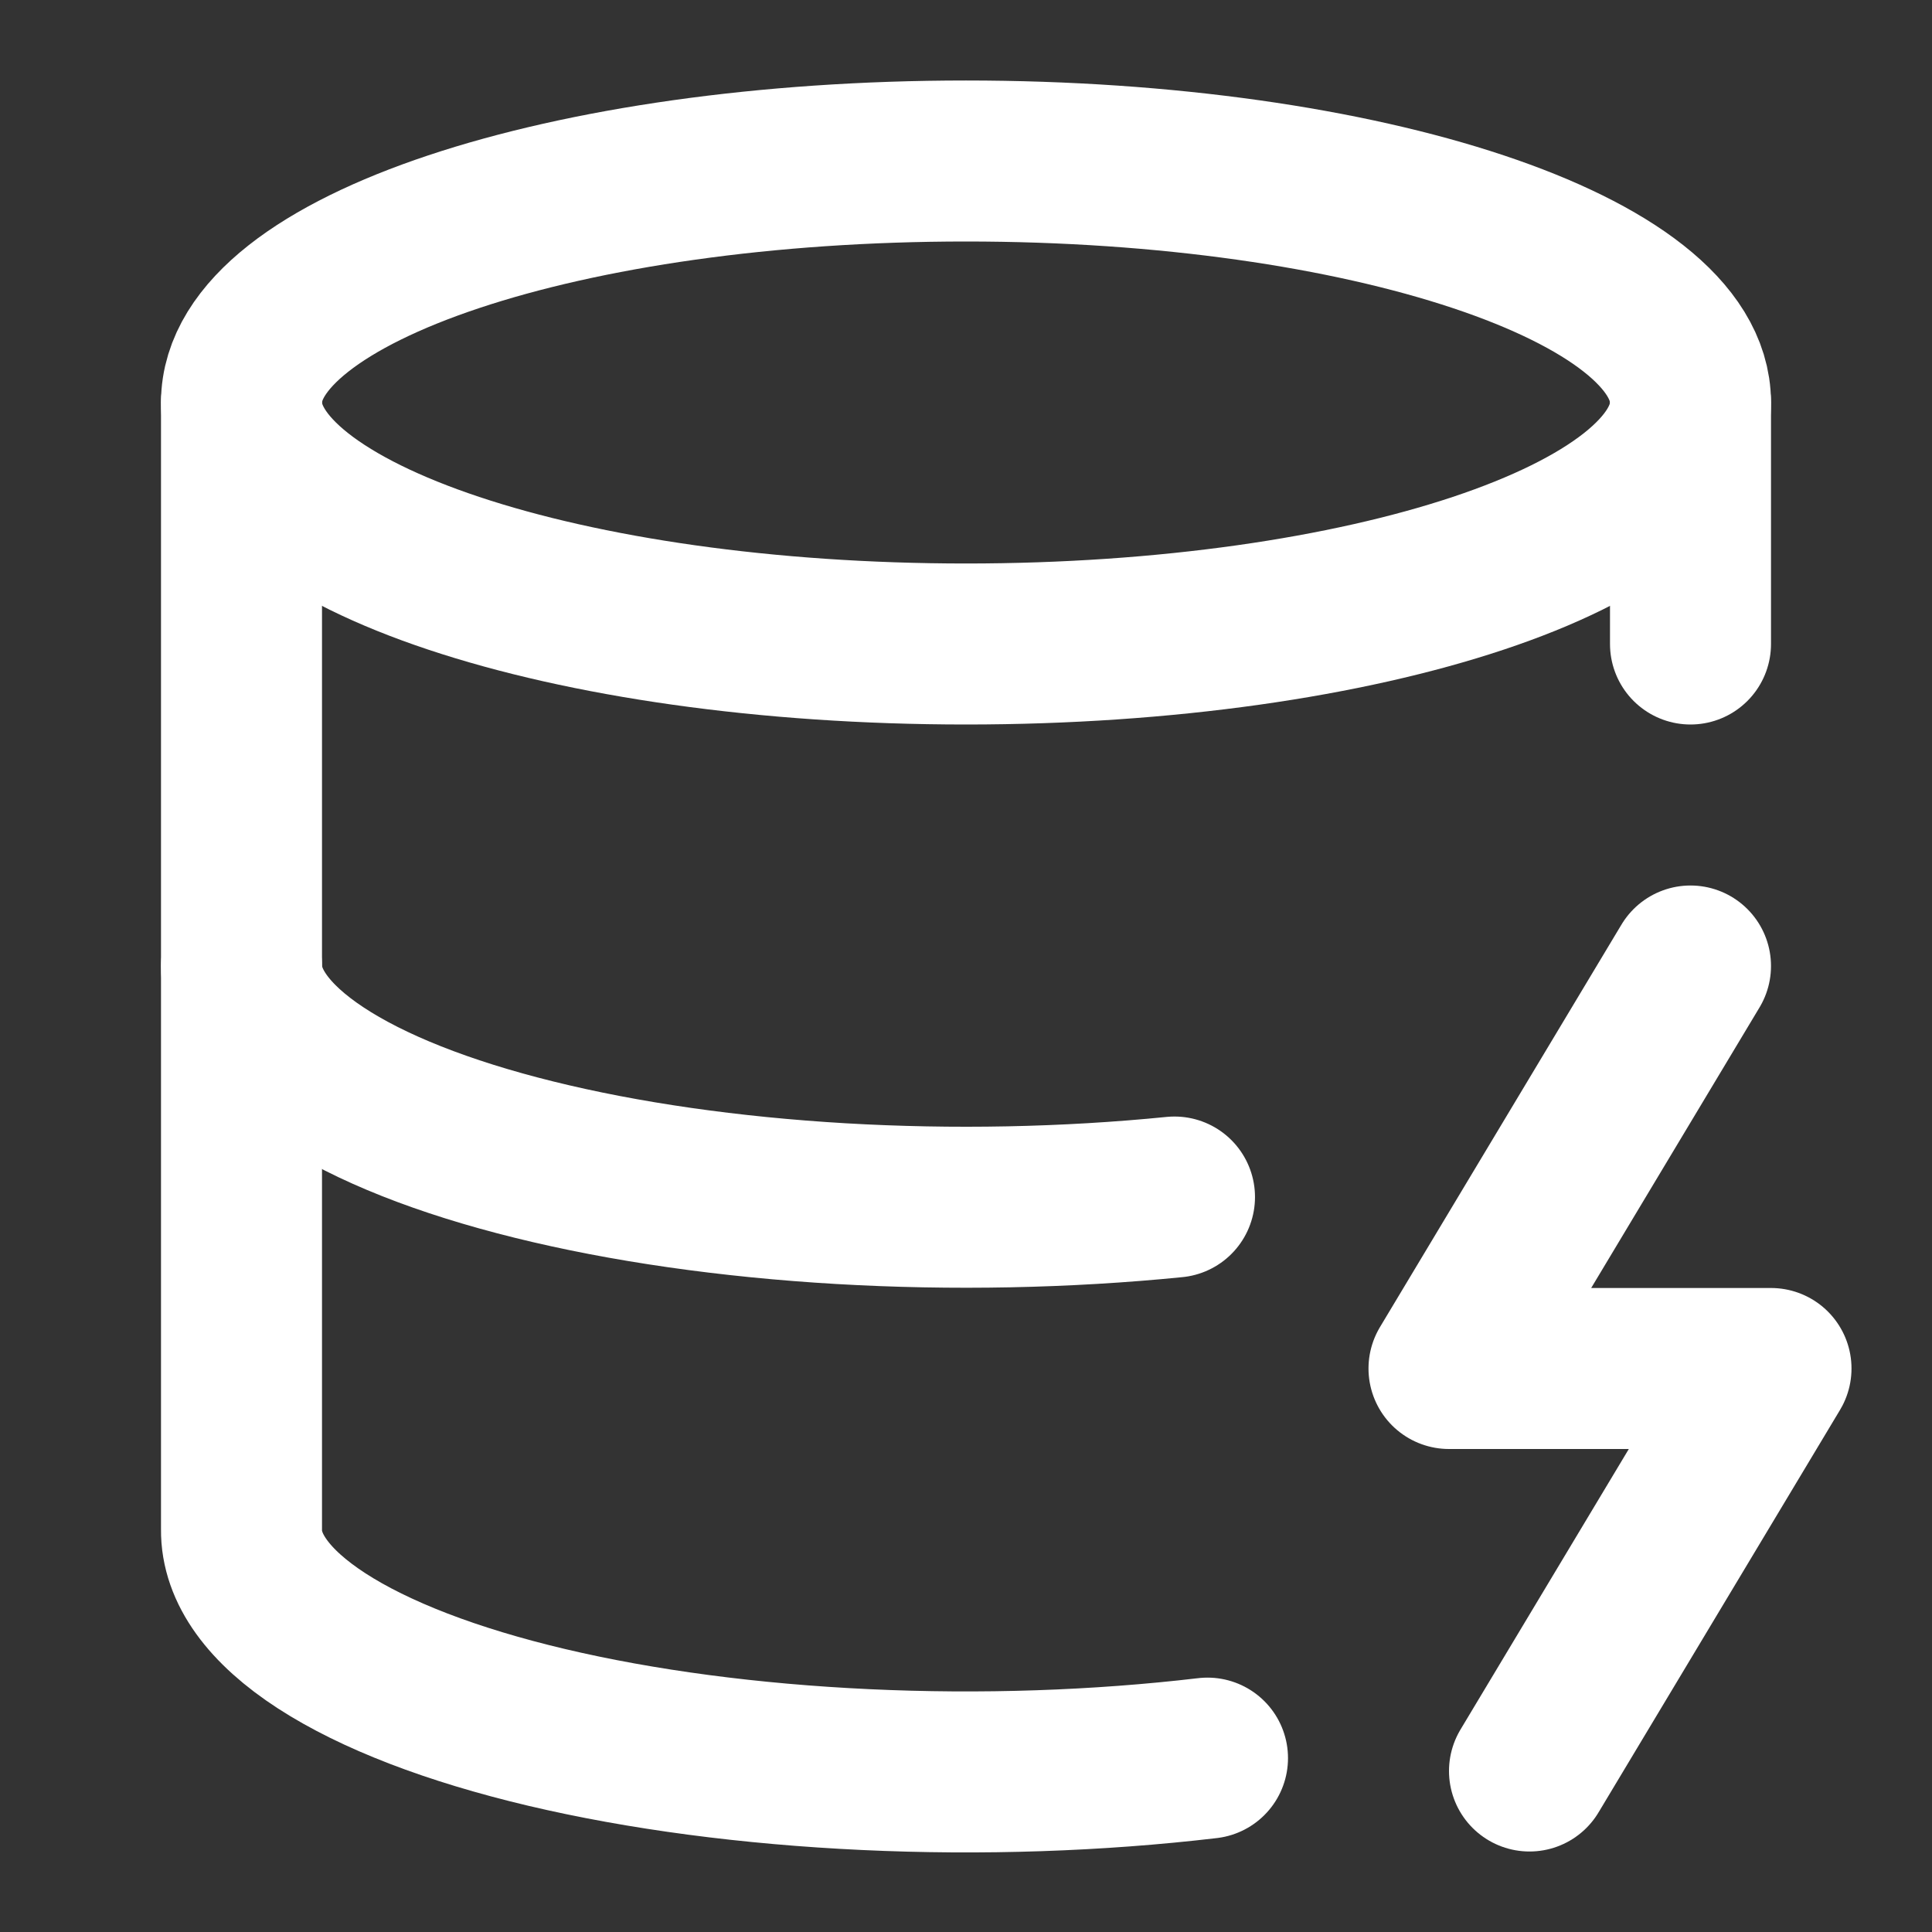 <svg width="48" height="48" viewBox="0 0 48 48" fill="none" xmlns="http://www.w3.org/2000/svg">
<rect x="0" y="0" width="48" height="48" fill="#333333" stroke="none"/>
<path d="M24 16C33.941 16 42 13.314 42 10C42 6.686 33.941 4 24 4C14.059 4 6 6.686 6 10C6 13.314 14.059 16 24 16Z" stroke="white" stroke-width="4" stroke-linecap="round" stroke-linejoin="round"/>
<path d="M6 10V38C5.989 38.962 6.671 39.91 7.991 40.766C9.31 41.621 11.226 42.359 13.579 42.916C15.932 43.472 18.652 43.832 21.51 43.965C24.367 44.099 27.279 44.001 30 43.68" stroke="white" stroke-width="4" stroke-linecap="round" stroke-linejoin="round"/>
<path d="M42 10V16" stroke="white" stroke-width="4" stroke-linecap="round" stroke-linejoin="round"/>
<path d="M42 24L36 34H44L38 44" stroke="white" stroke-width="4" stroke-linecap="round" stroke-linejoin="round"/>
<path d="M6 24C6.003 24.935 6.661 25.857 7.923 26.692C9.184 27.527 11.014 28.253 13.266 28.81C15.518 29.368 18.129 29.742 20.892 29.904C23.655 30.065 26.494 30.009 29.18 29.74" stroke="white" stroke-width="4" stroke-linecap="round" stroke-linejoin="round"/>
</svg>
